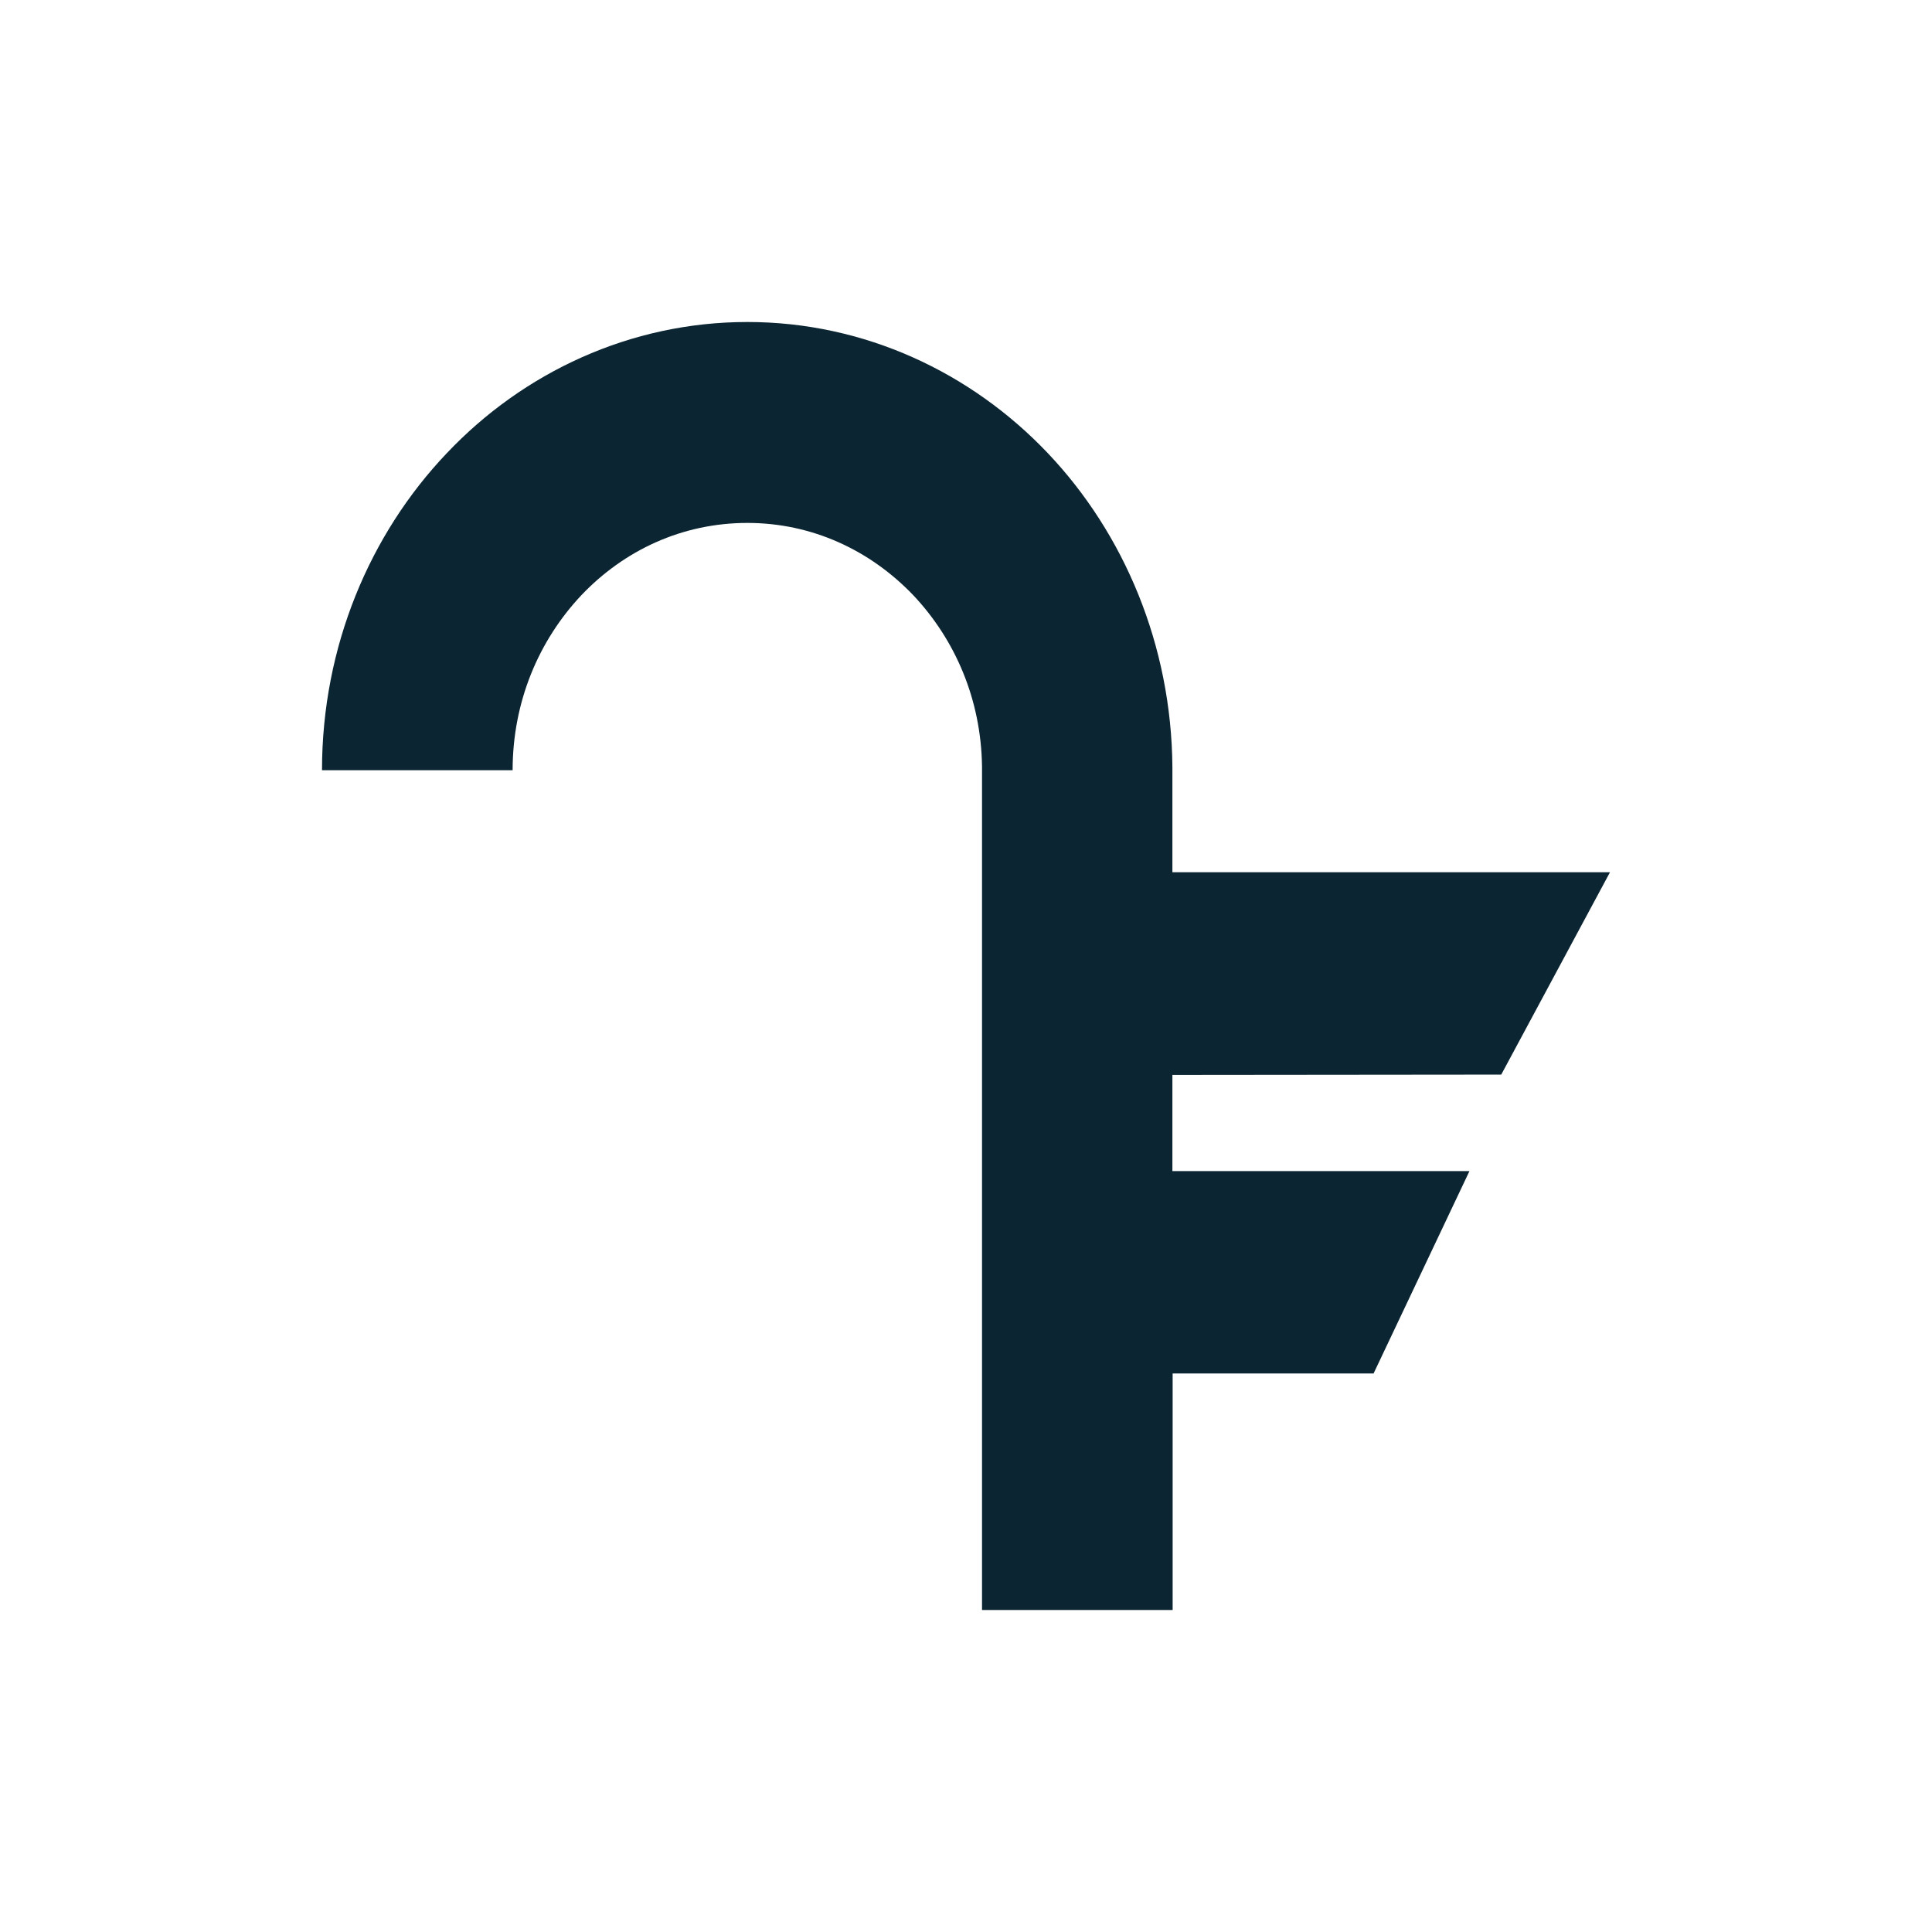 <svg width="24" height="24" viewBox="0 0 24 24" fill="none" xmlns="http://www.w3.org/2000/svg">
<path d="M18.649 13.349L20 10.835H14.564C14.564 10.04 14.564 9.531 14.564 9.531C14.553 8.013 13.963 6.627 13.017 5.63C12.064 4.626 10.738 4 9.284 4C7.829 4 6.5 4.626 5.55 5.63C4.594 6.634 4 8.032 4 9.568H6.368C6.368 8.718 6.692 7.957 7.221 7.395C7.751 6.837 8.473 6.496 9.284 6.496C10.091 6.496 10.812 6.837 11.346 7.395C11.865 7.946 12.188 8.688 12.199 9.523C12.199 9.538 12.199 19.985 12.199 20H14.567C14.567 19.996 14.567 18.718 14.567 17.062H17.063L18.254 14.548H14.564C14.564 14.143 14.564 13.742 14.564 13.353L18.649 13.349Z" fill="#0B2532"/>
</svg>
